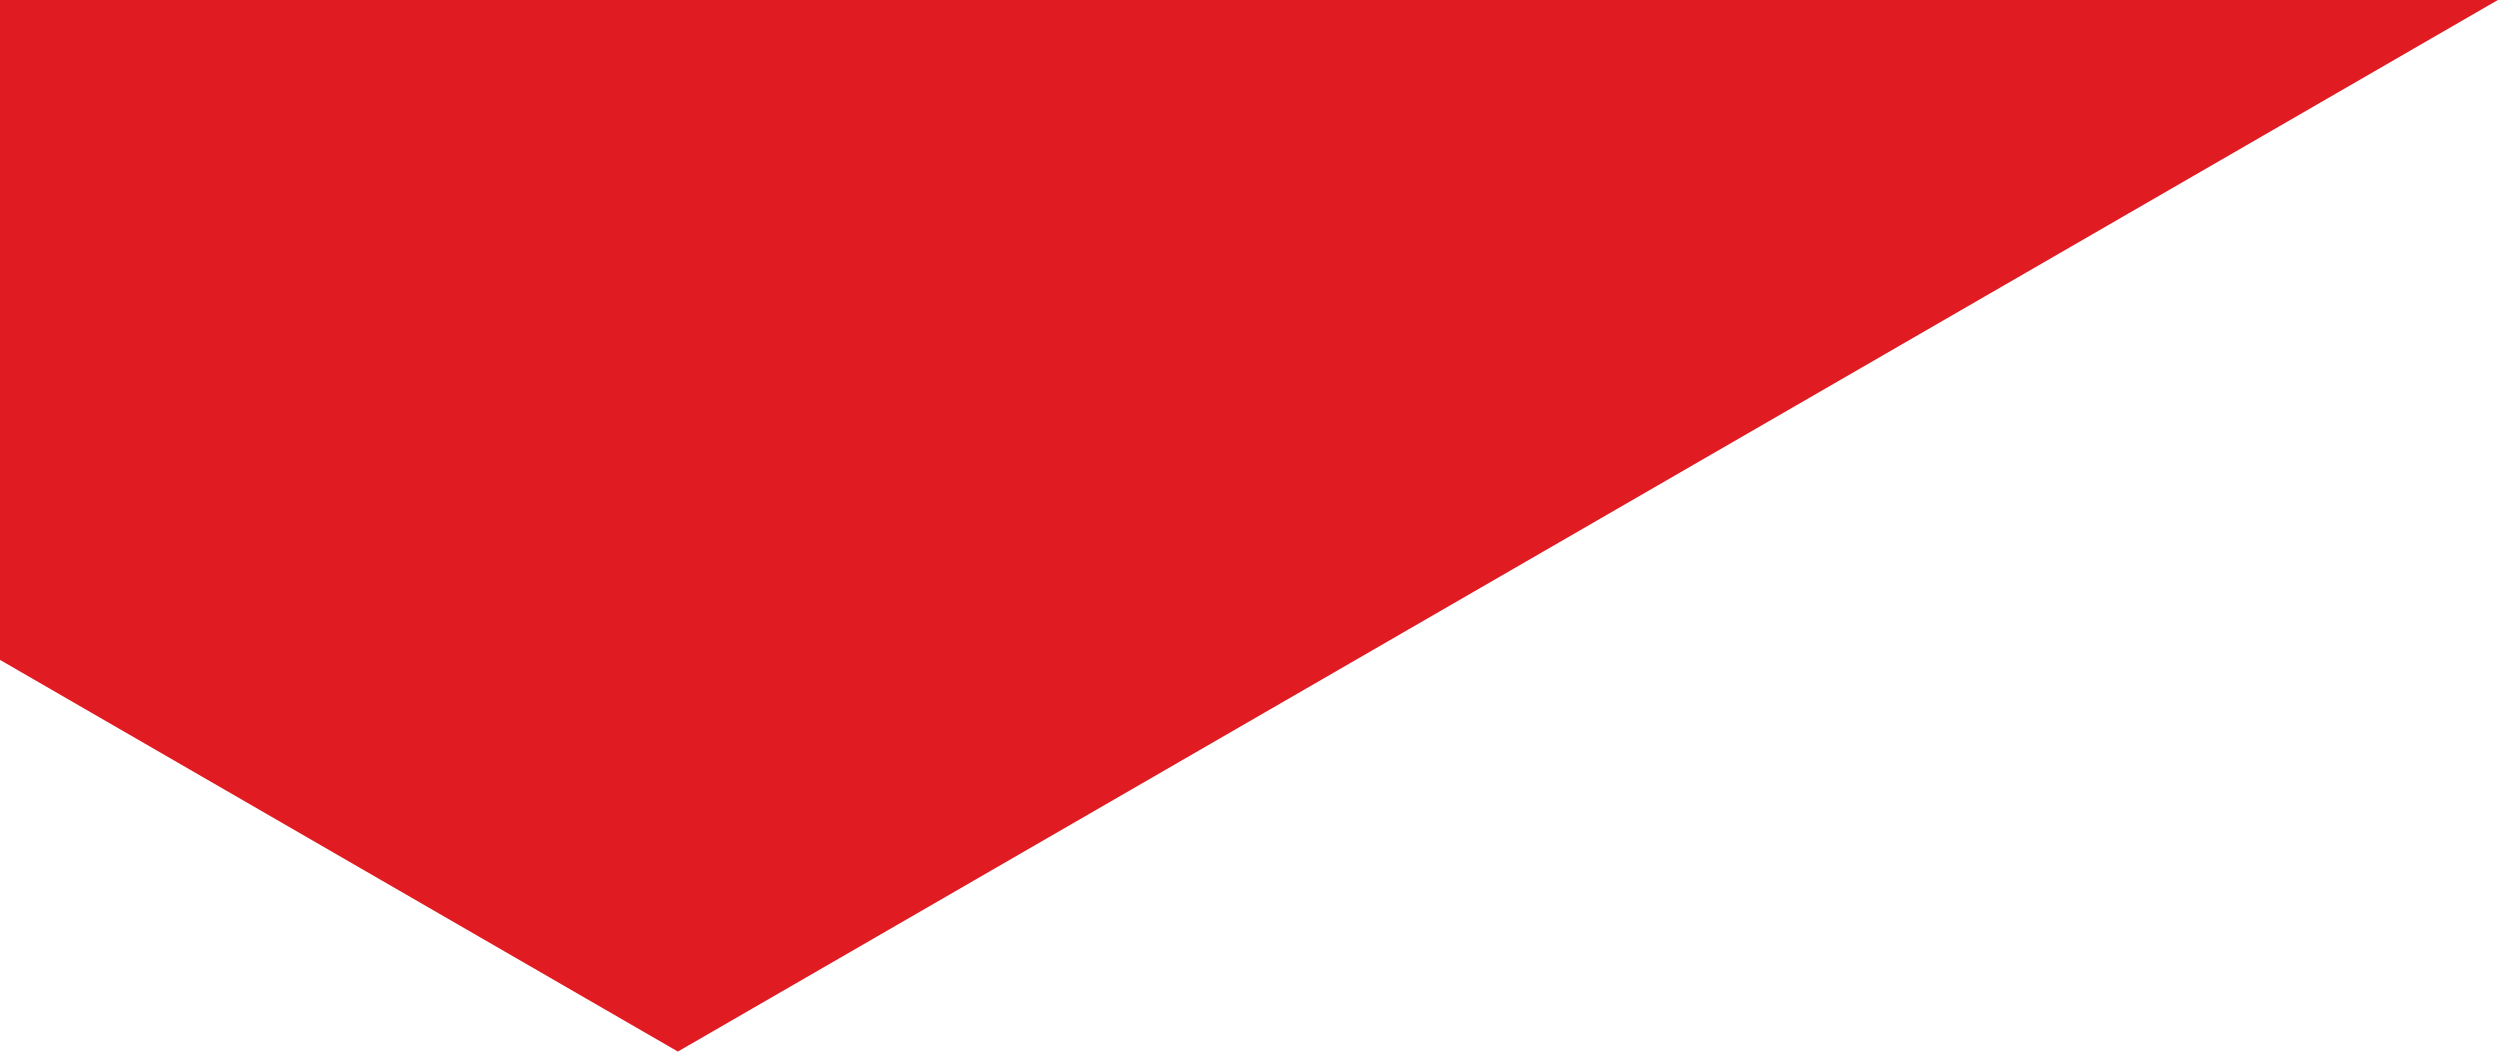 <?xml version="1.0" encoding="UTF-8"?>
<svg width="863px" height="363px" viewBox="0 0 863 363" version="1.1" xmlns="http://www.w3.org/2000/svg" xmlns:xlink="http://www.w3.org/1999/xlink">
    <!-- Generator: sketchtool 52.2 (67145) - http://www.bohemiancoding.com/sketch -->
    <title>E13FFBE7-EC5C-4EAA-B0EA-EE5AA4A2B591</title>
    <desc>Created with sketchtool.</desc>
    <defs>
        <polygon id="path-1" points="1890 -2.42472709e-13 945 546 0 4.84945417e-13"></polygon>
    </defs>
    <g id="Page-1" stroke="none" stroke-width="1" fill="none" fill-rule="evenodd">
        <g id="Login">
            <g id="Group-2" transform="translate(-711, -183)">
                <mask id="mask-2" fill="white">
                    <use xlink:href="#path-1"></use>
                </mask>
                <use id="hexagon-login" fill="#E11B22" xlink:href="#path-1"></use>
            </g>
        </g>
    </g>
</svg>